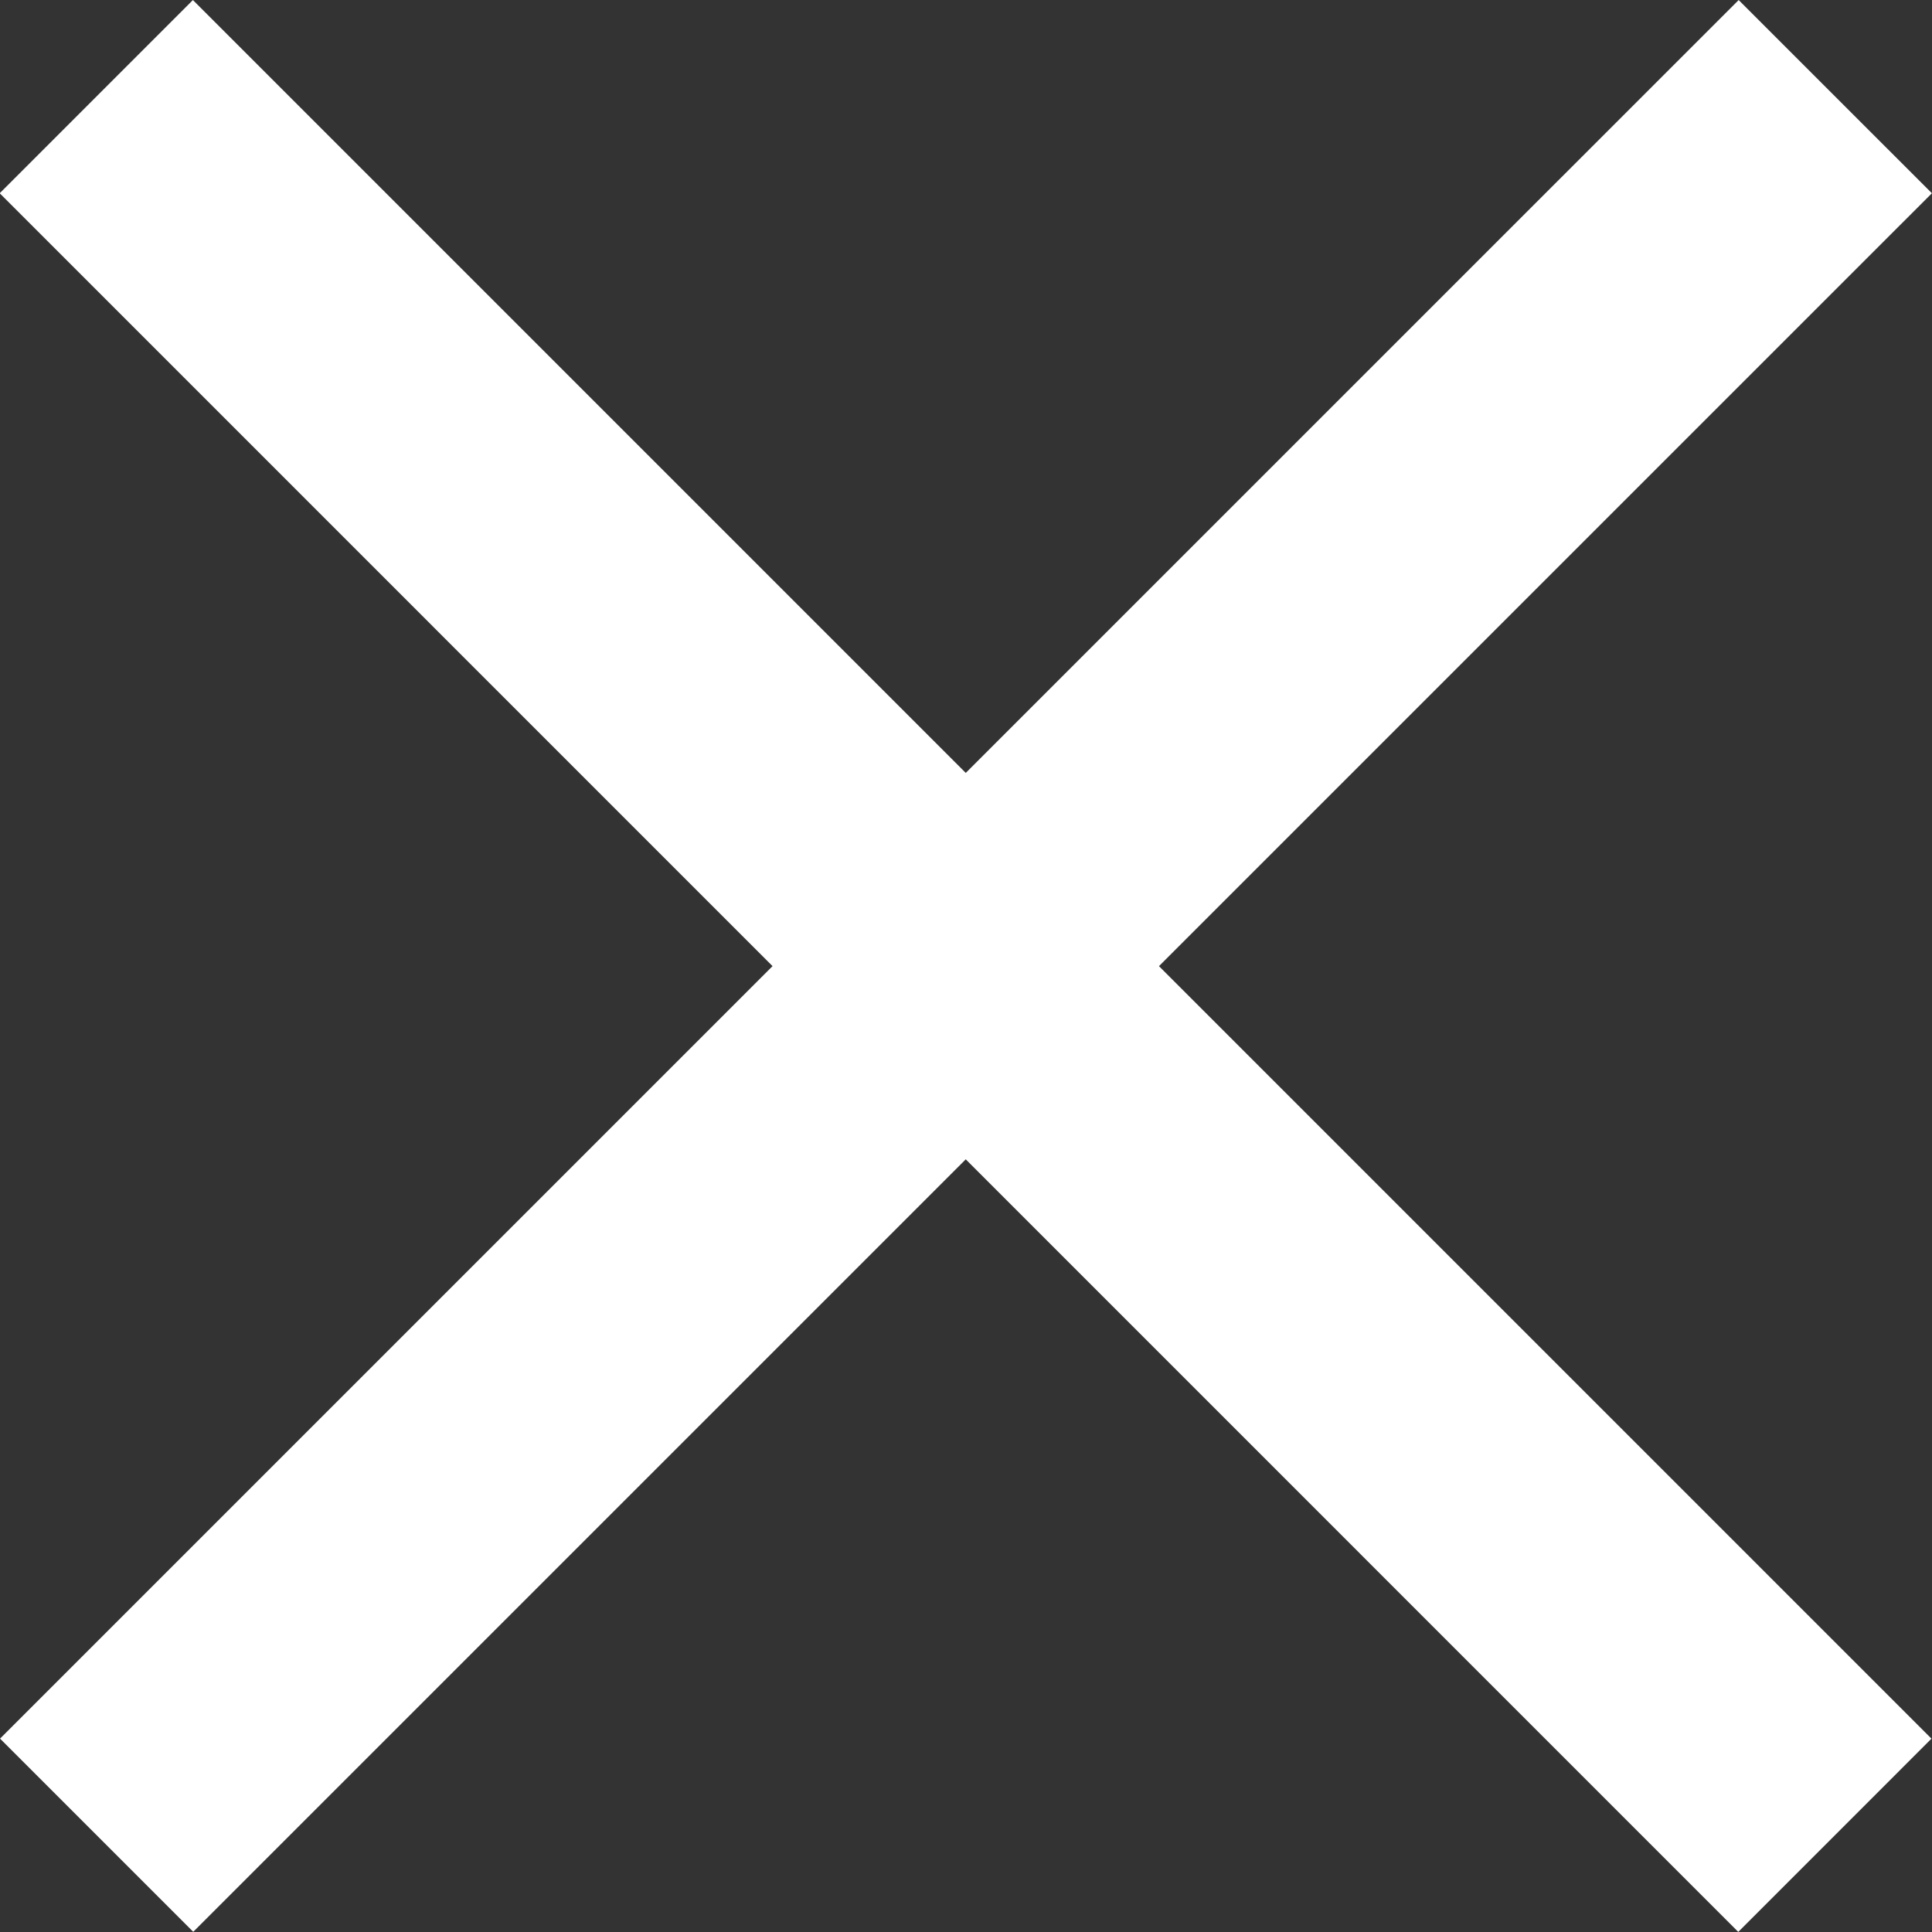 <svg xmlns="http://www.w3.org/2000/svg" width="53.443" height="53.443" viewBox="0 0 40.09 40.09"><rect x="0" y="0" width="40.09" height="40.09" fill="#333333" stroke="none"/><defs><style>.a{fill:#fff}</style></defs><path class="a" d="M4.003.001l36.076 36.077-4.009 4.01L-.006 4.01z"/><path class="a" d="M.001 36.077L36.078.001l4.01 4.009L4.01 40.086z"/></svg>